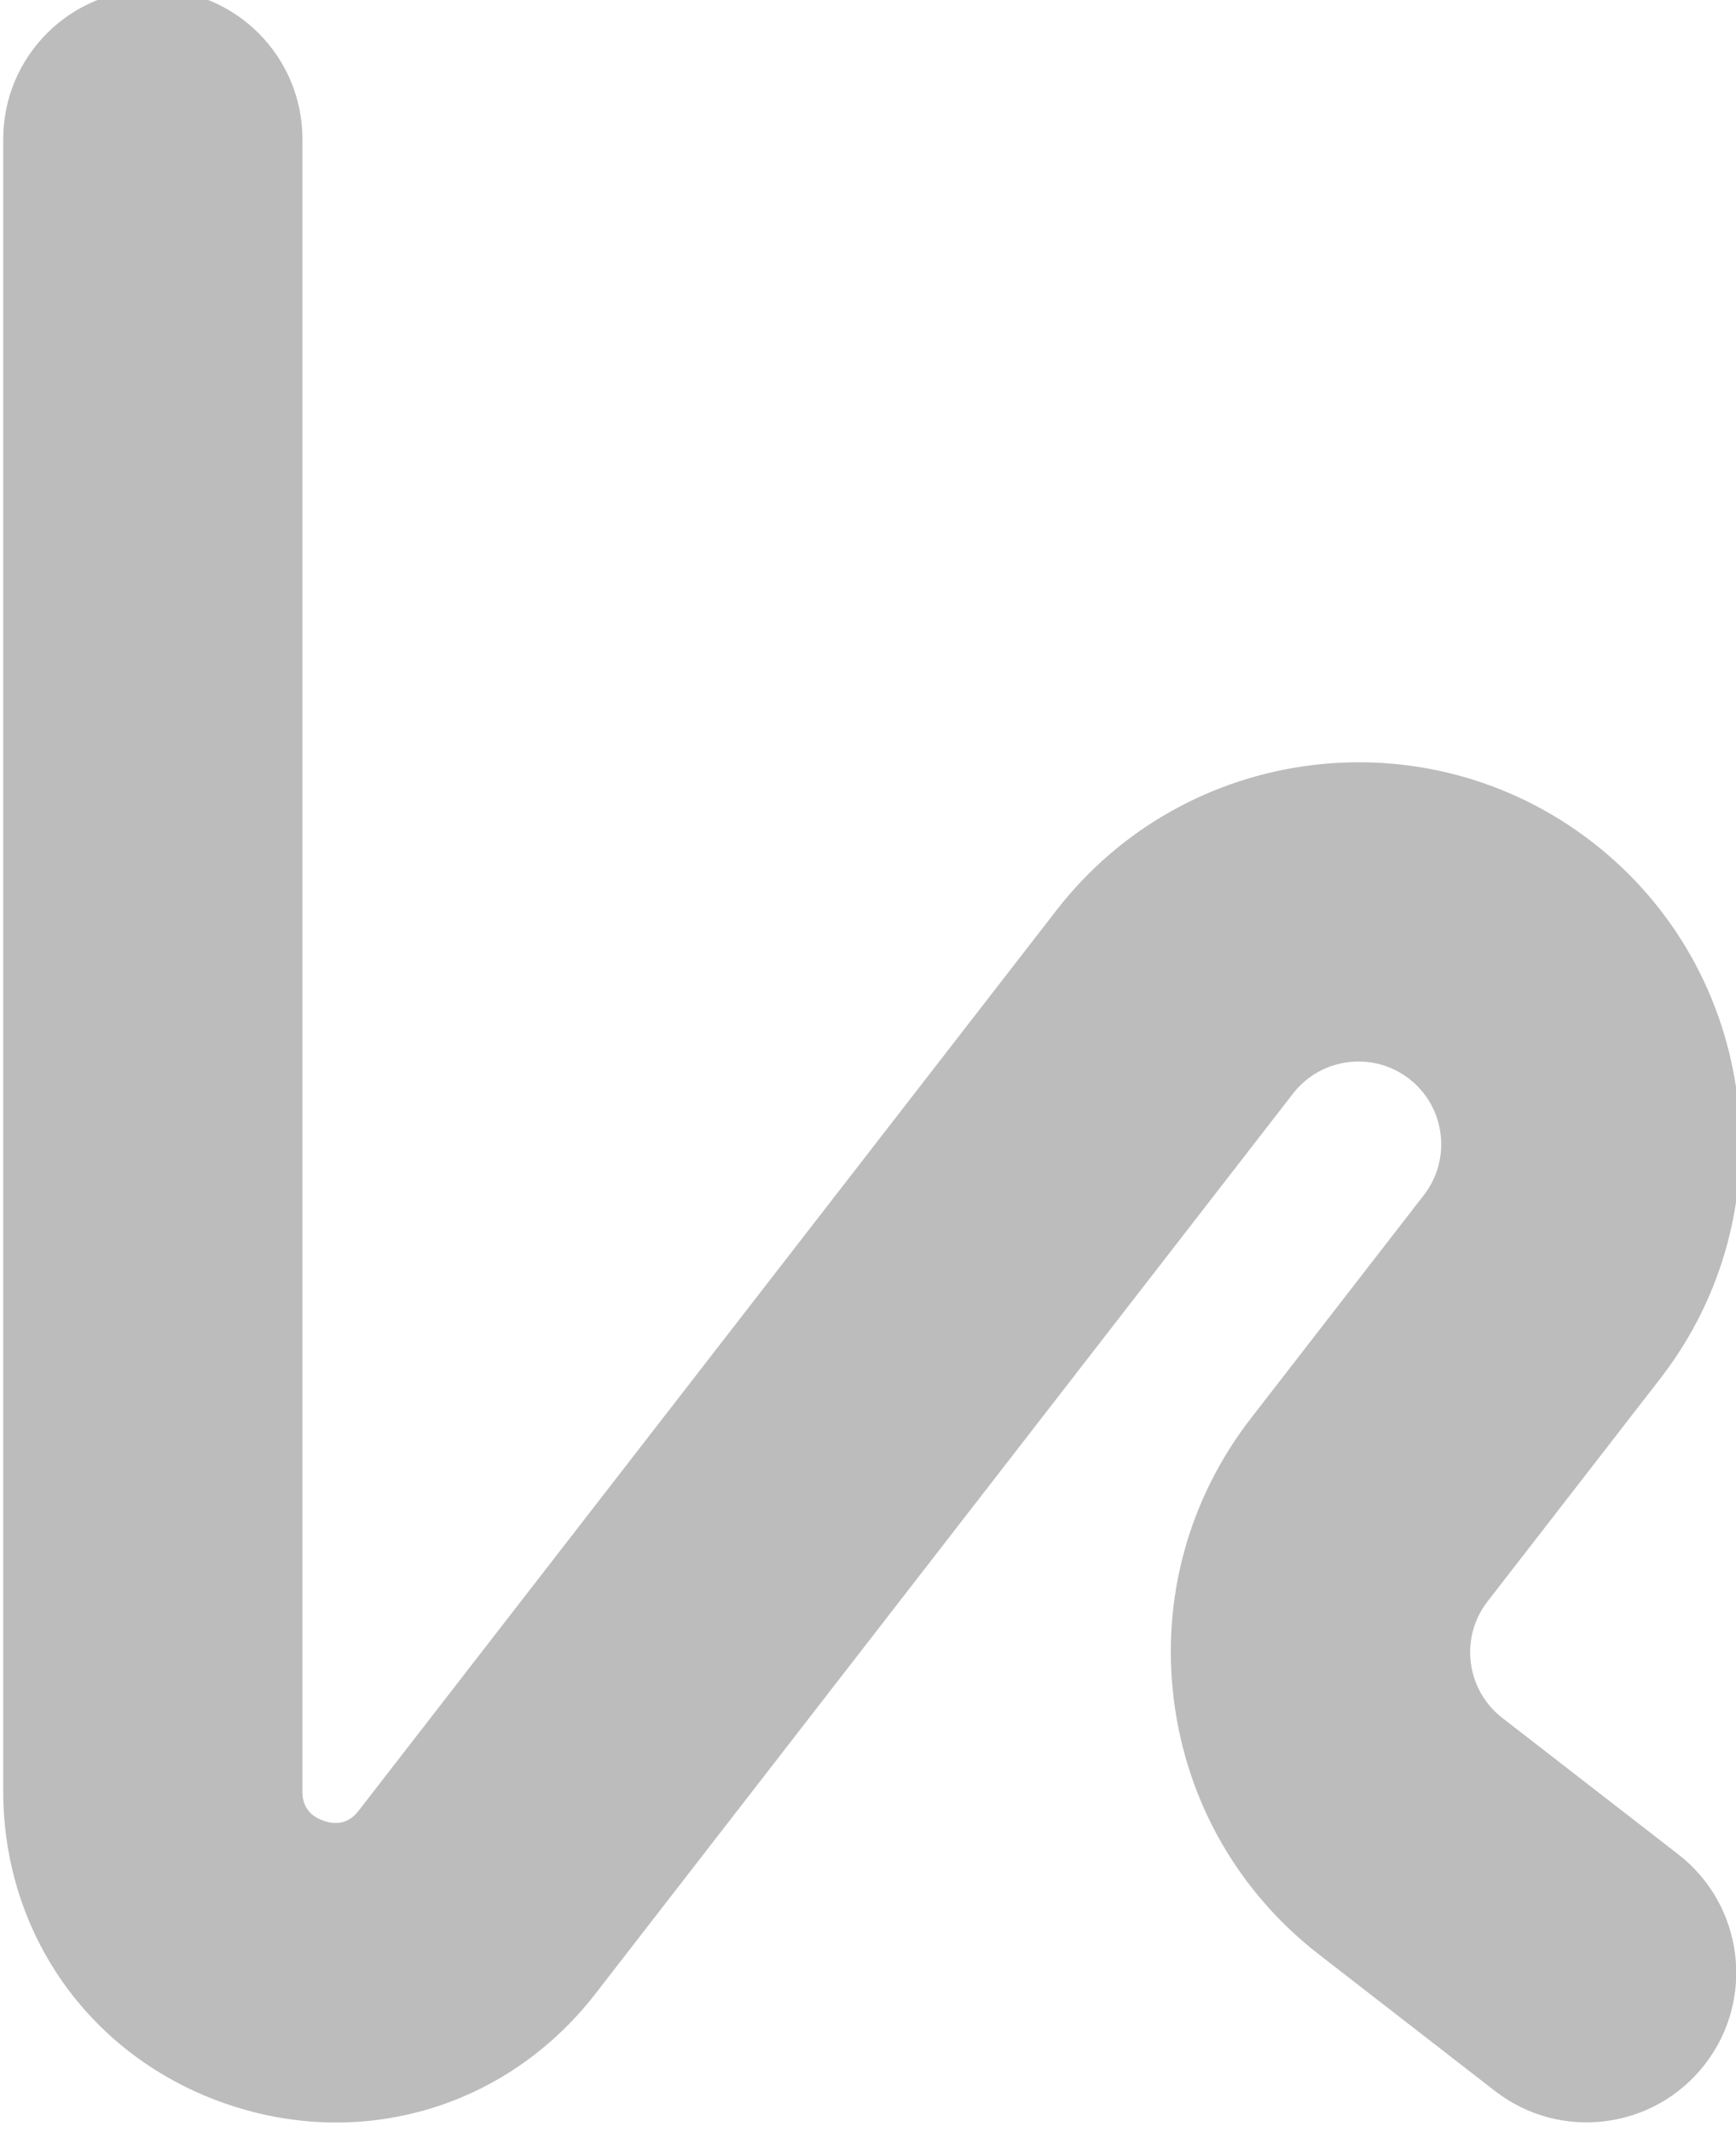 <?xml version="1.0" encoding="UTF-8" standalone="no"?>
<!-- Created with Inkscape (http://www.inkscape.org/) -->

<svg
   width="16.352mm"
   height="20.072mm"
   viewBox="0 0 16.352 20.072"
   version="1.1"
   id="svg1220"
   inkscape:version="1.1.1 (3bf5ae0d25, 2021-09-20)"
   sodipodi:docname="komunala_logo.svg"
   xmlns:inkscape="http://www.inkscape.org/namespaces/inkscape"
   xmlns:sodipodi="http://sodipodi.sourceforge.net/DTD/sodipodi-0.dtd"
   xmlns="http://www.w3.org/2000/svg"
   xmlns:svg="http://www.w3.org/2000/svg">
  <sodipodi:namedview
     id="namedview1222"
     pagecolor="#ffffff"
     bordercolor="#666666"
     borderopacity="1.0"
     inkscape:pageshadow="2"
     inkscape:pageopacity="0.0"
     inkscape:pagecheckerboard="0"
     inkscape:document-units="mm"
     showgrid="false"
     inkscape:zoom="3.1108586"
     inkscape:cx="-32.627648"
     inkscape:cy="100.77604"
     inkscape:window-width="3840"
     inkscape:window-height="2097"
     inkscape:window-x="1912"
     inkscape:window-y="-8"
     inkscape:window-maximized="1"
     inkscape:current-layer="layer1" />
  <defs
     id="defs1217">
    <clipPath
       clipPathUnits="userSpaceOnUse"
       id="clipPath1153">
      <path
         d="M 0,0 H 595.276 V 841.89 H 0 Z"
         id="path1151" />
    </clipPath>
  </defs>
  <g
     inkscape:label="Layer 1"
     inkscape:groupmode="layer"
     id="layer1"
     transform="translate(3.7807401e-7,-2.6597903e-4)">
    <g
       id="g1147"
       transform="matrix(0.353,0,0,-0.353,-47.386,157.799)">
      <g
         id="g1149"
         clip-path="url(#clipPath1153)">
        <g
           id="g1155"
           transform="translate(143.21,390.409)">
          <path
             d="M 0,0 C -0.967,0 -1.951,0.16 -2.918,0.491 -6.543,1.732 -8.886,5.01 -8.886,8.842 v 44.061 c 0,2.205 1.787,3.993 3.992,3.993 2.205,0 3.992,-1.788 3.992,-3.993 V 8.842 c 0,-0.149 0,-0.602 0.57,-0.796 0.57,-0.195 0.846,0.163 0.938,0.281 l 18.615,24.01 c 3.444,4.442 9.86,5.255 14.302,1.81 4.442,-3.443 5.254,-9.859 1.81,-14.301 l -4.614,-5.951 c -0.746,-0.963 -0.57,-2.353 0.392,-3.1 l 4.7,-3.643 C 37.554,5.8 37.871,3.293 36.52,1.55 35.17,-0.192 32.662,-0.51 30.919,0.841 l -4.7,3.644 c -2.151,1.668 -3.525,4.075 -3.867,6.776 -0.342,2.701 0.389,5.374 2.057,7.525 l 4.614,5.952 c 0.746,0.963 0.57,2.353 -0.392,3.099 -0.964,0.747 -2.354,0.57 -3.1,-0.392 L 6.916,3.434 C 5.194,1.213 2.659,0 0,0"
             style="fill:#bdbcbc;fill-opacity:1;fill-rule:nonzero;stroke:none"
             id="path1157" />
        </g>
      </g>
    </g>
  </g>
</svg>
